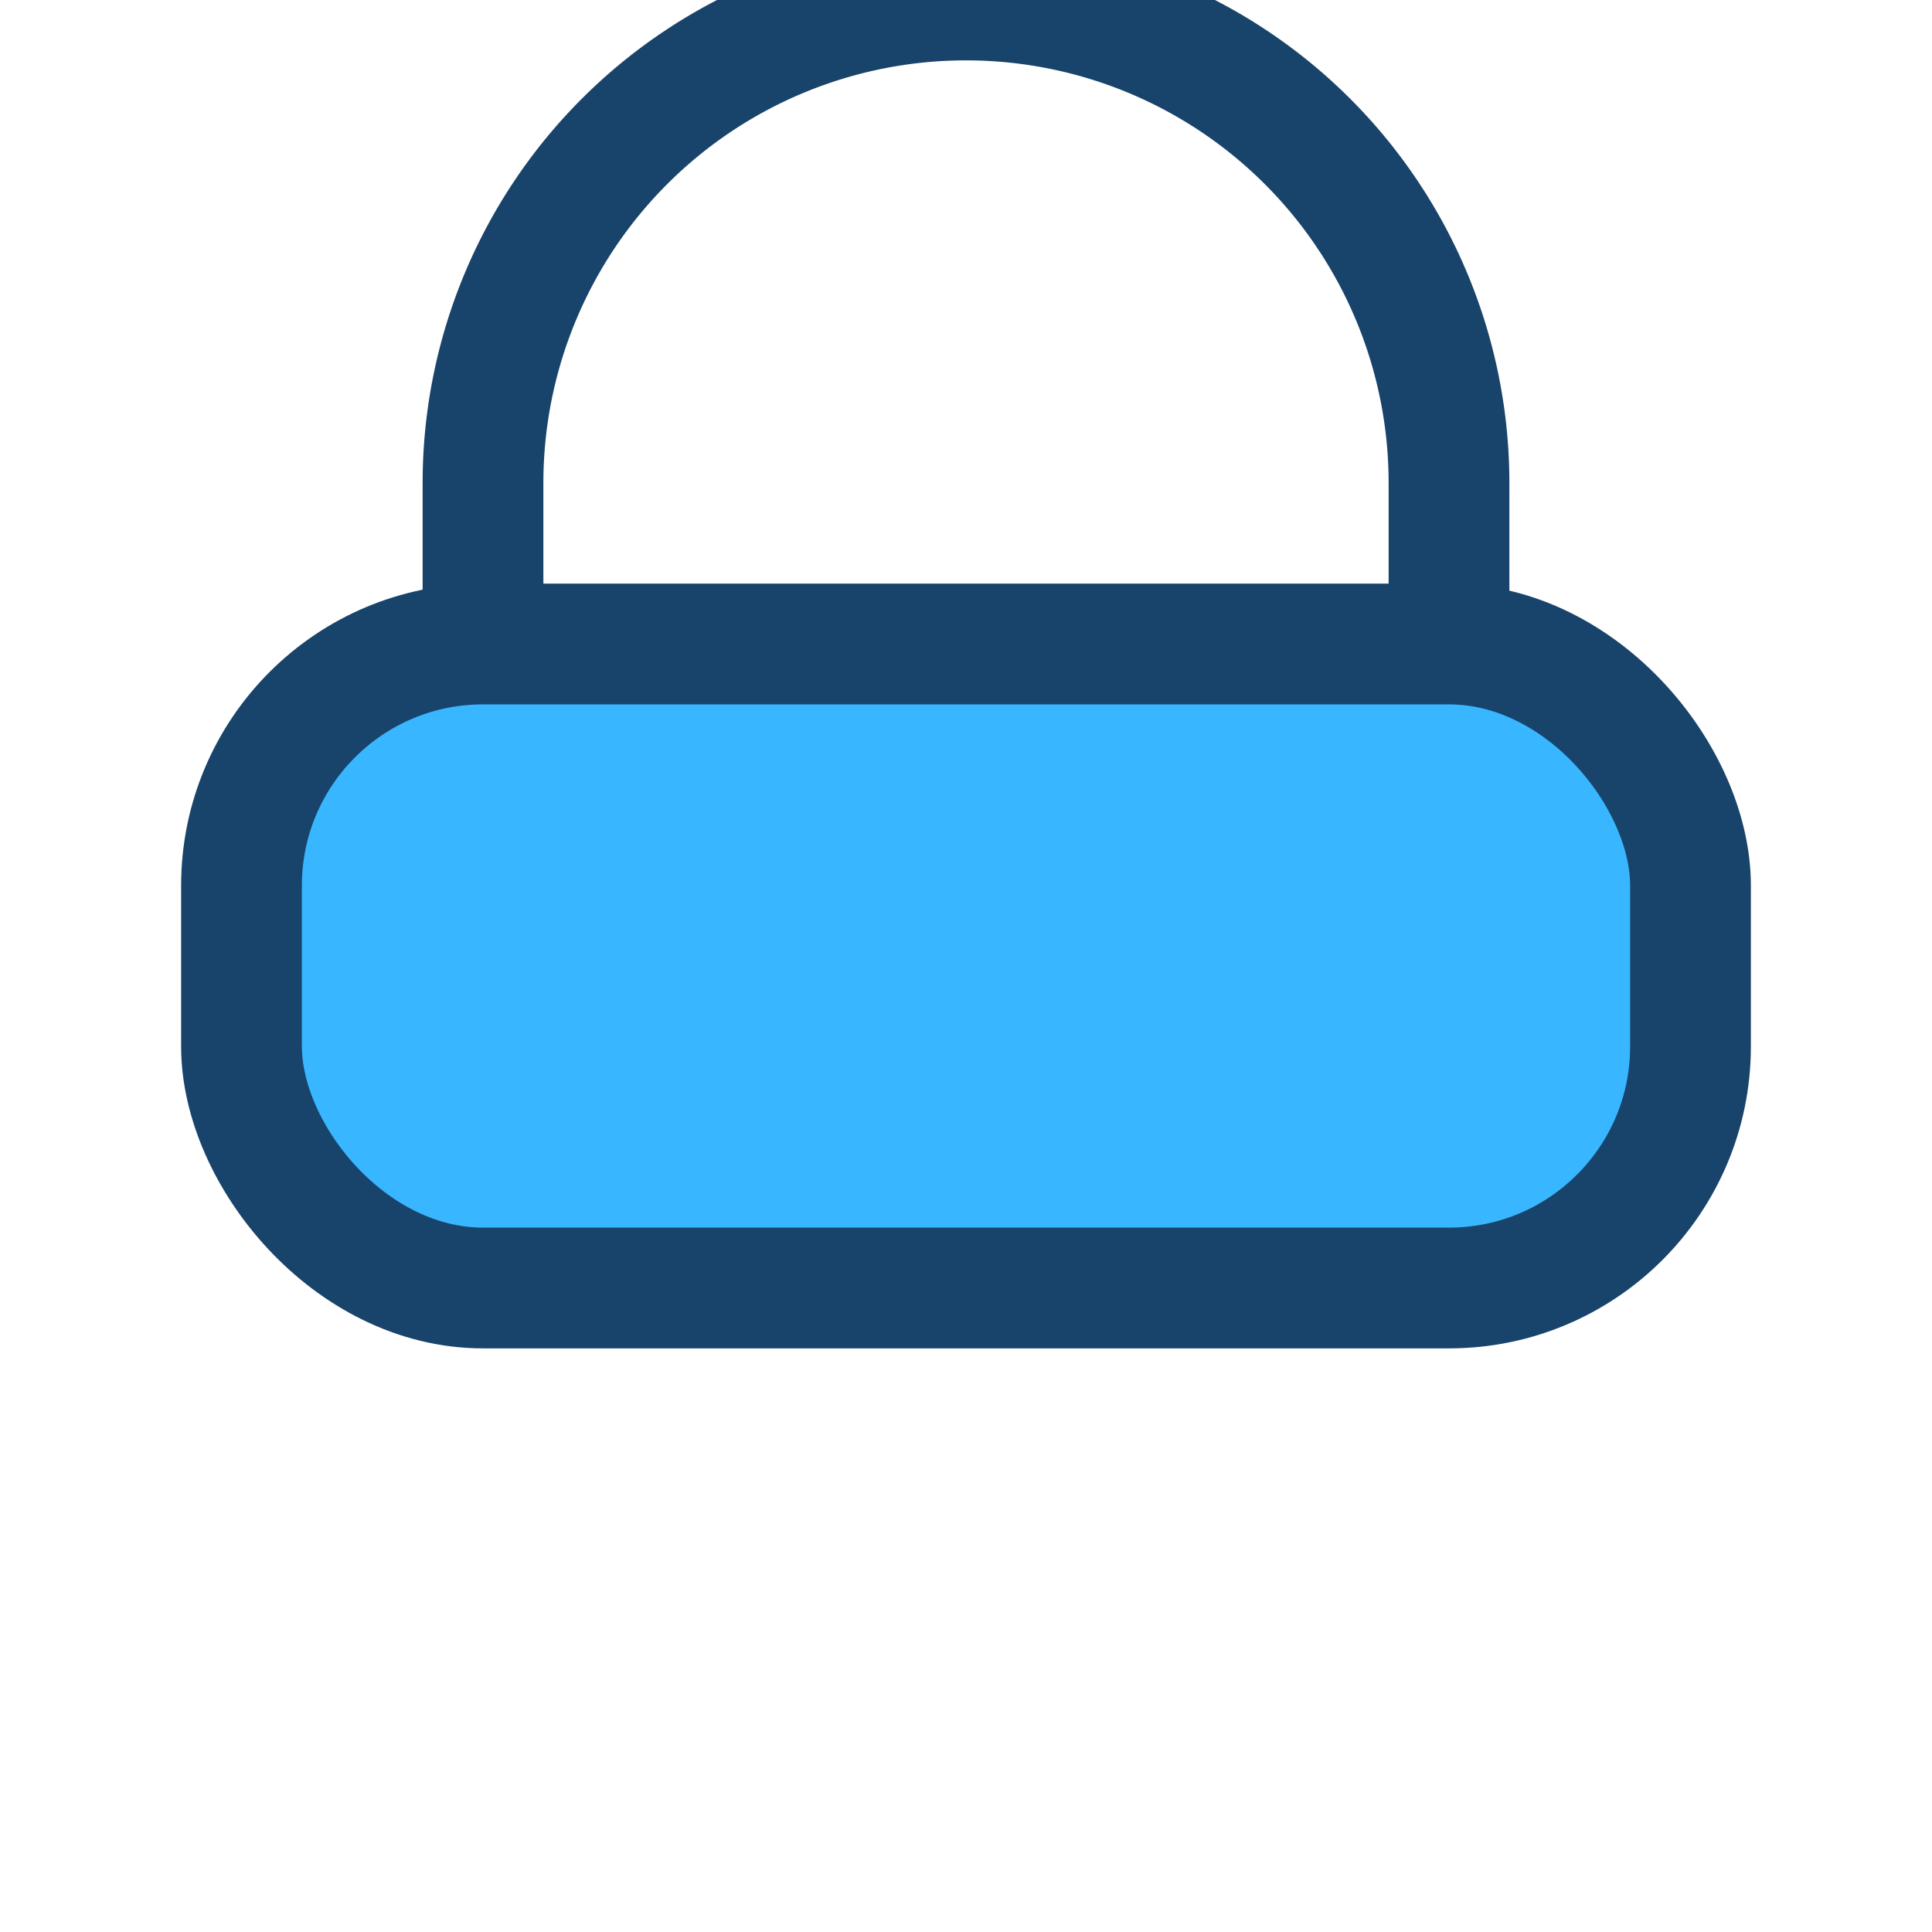 <?xml version="1.0" encoding="UTF-8"?>
<svg xmlns="http://www.w3.org/2000/svg" width="24" height="24" viewBox="0 0 24 24"><rect x="3" y="8" width="18" height="8" rx="3" fill="#38B6FF" stroke="#18436A" stroke-width="1.5"/><path d="M6 8V6a6 6 0 0 1 12 0v2" stroke="#18436A" stroke-width="1.5" fill="none"/></svg>